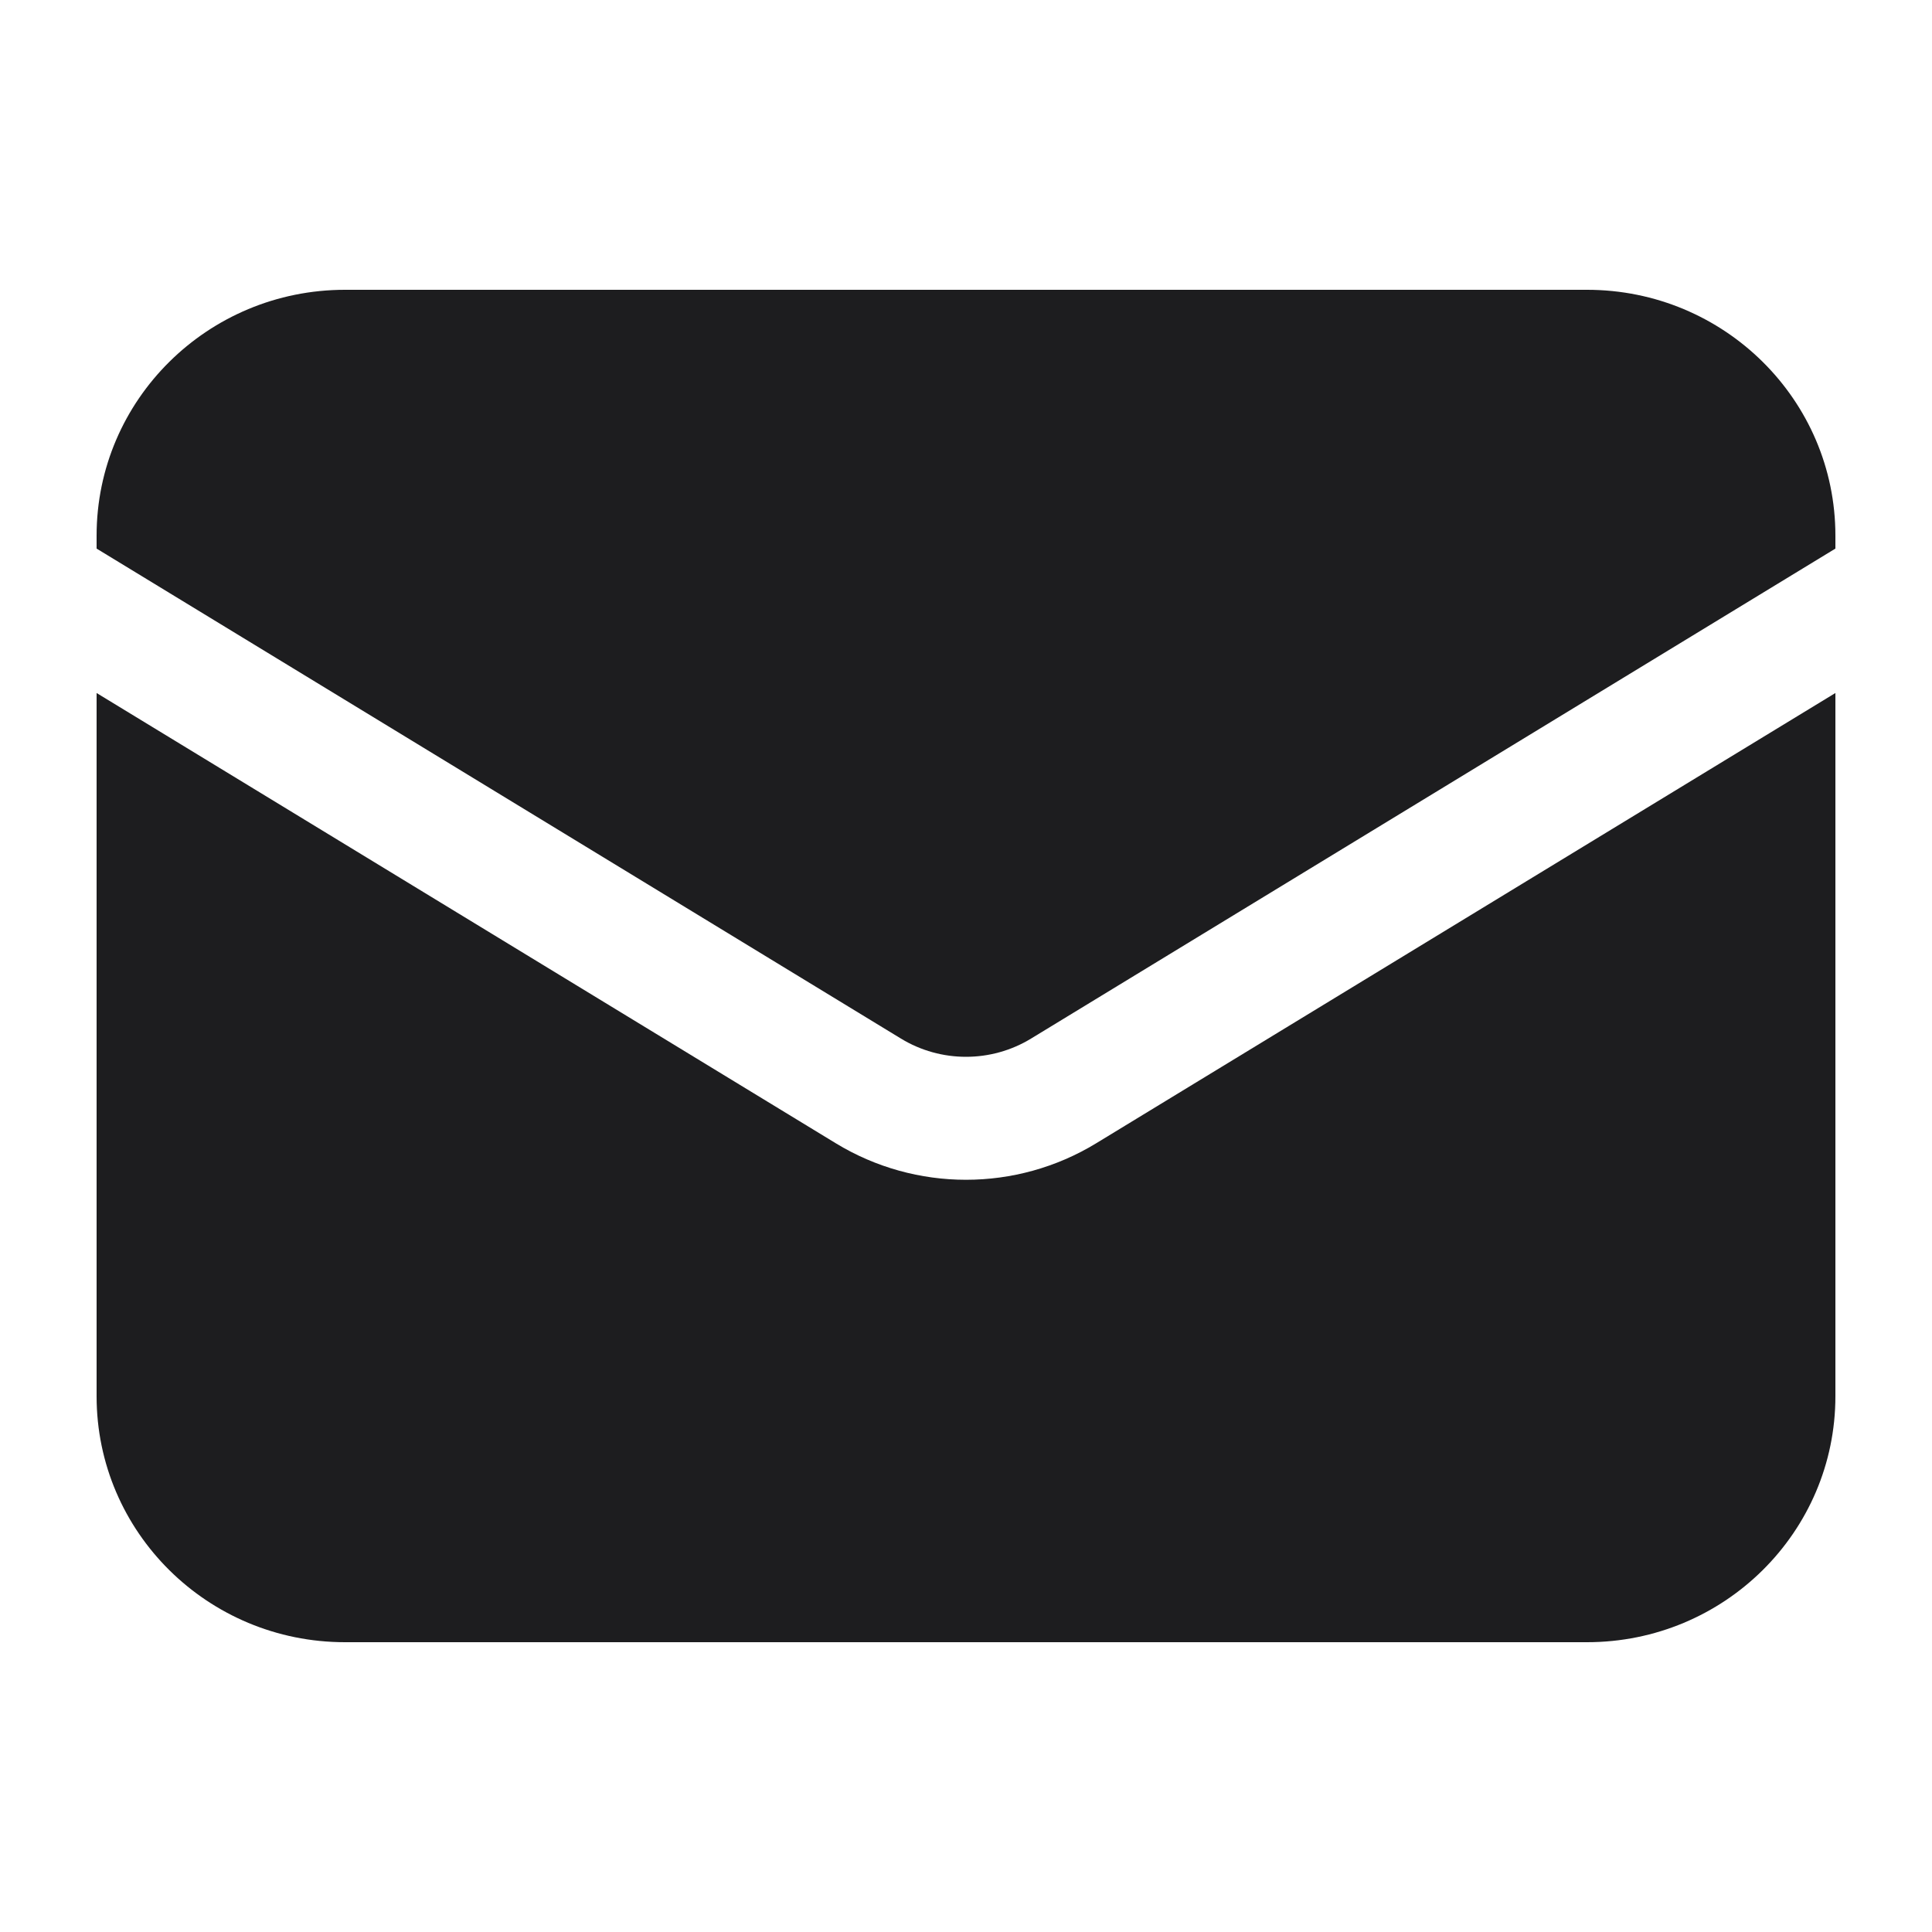 <?xml version="1.0" encoding="UTF-8"?> <svg xmlns="http://www.w3.org/2000/svg" width="20" height="20" viewBox="0 0 20 20" fill="none"><path d="M1 7.174V14.454C1 15.86 2.151 17 3.571 17H16.429C17.849 17 19 15.86 19 14.454V7.174L11.348 11.835C10.521 12.339 9.479 12.339 8.652 11.835L1 7.174Z" fill="#1D1D1F"></path><path d="M19 5.679V5.545C19 4.14 17.849 3 16.429 3H3.571C2.151 3 1 4.14 1 5.545V5.679L9.326 10.751C9.739 11.003 10.261 11.003 10.674 10.751L19 5.679Z" fill="#1D1D1F"></path></svg> 